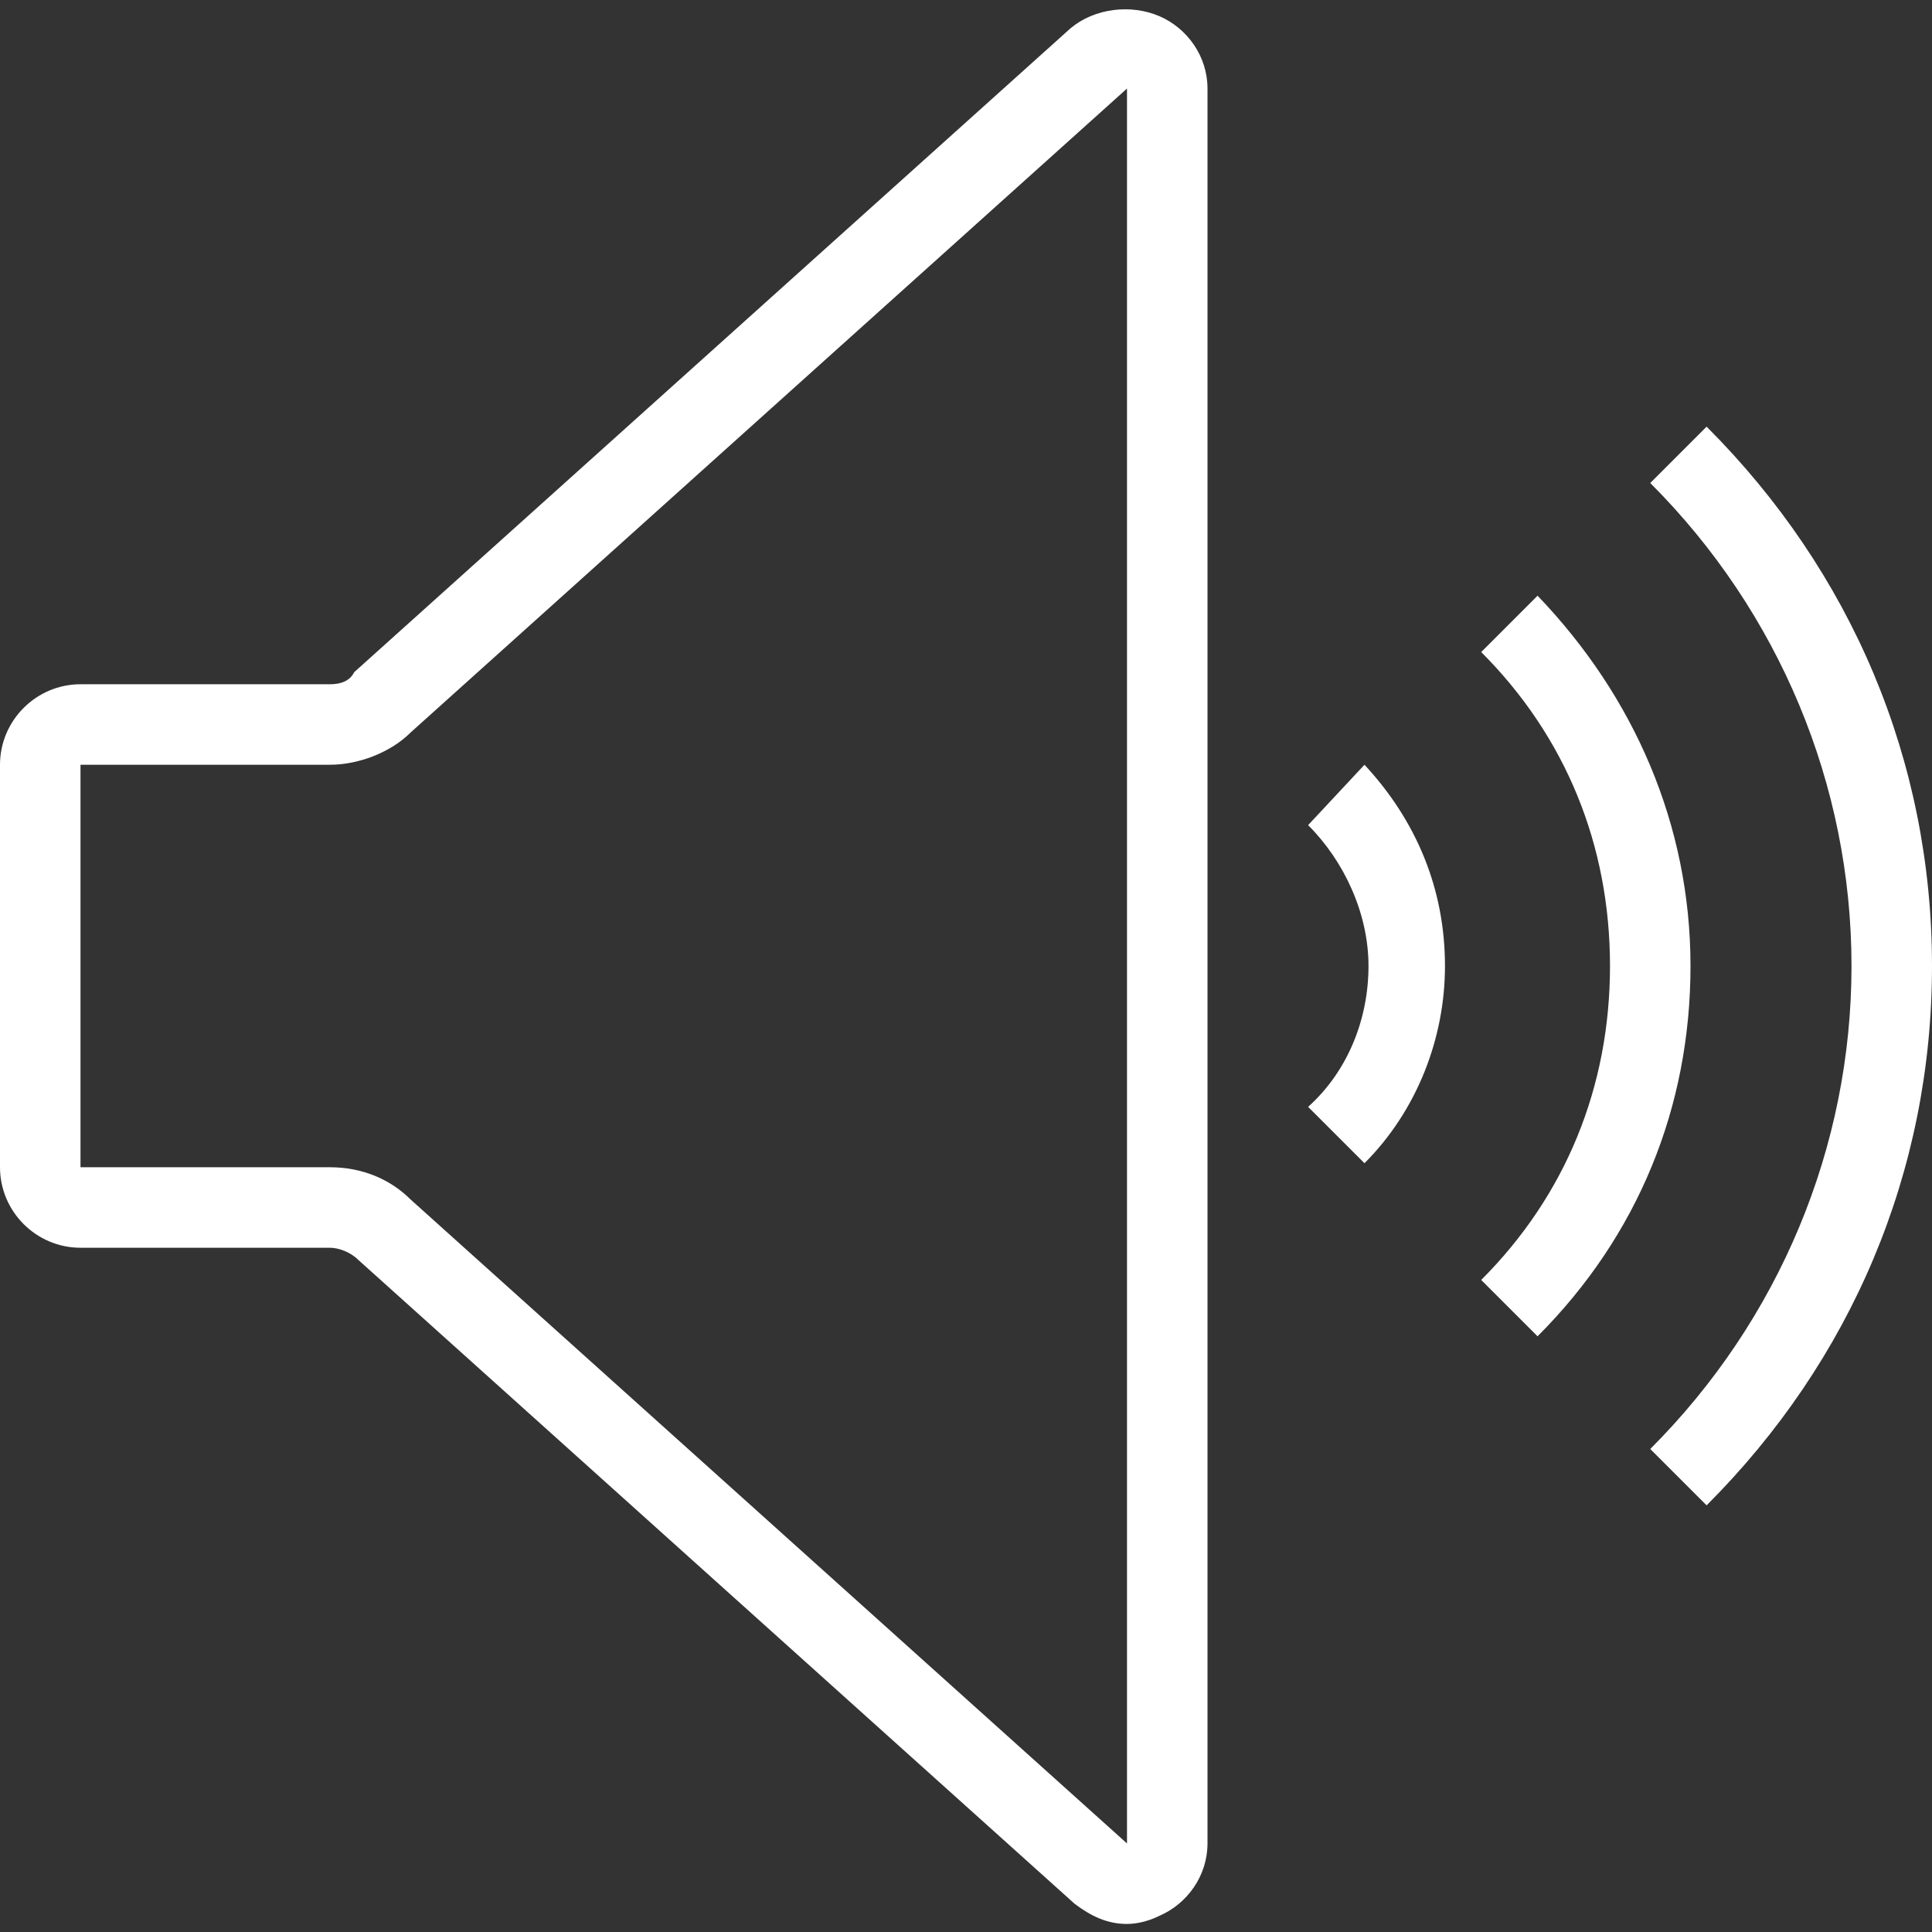 <?xml version="1.0" encoding="utf-8"?>
<!-- Generator: Adobe Illustrator 25.4.0, SVG Export Plug-In . SVG Version: 6.00 Build 0)  -->
<svg version="1.1" id="espanso" xmlns="http://www.w3.org/2000/svg" xmlns:xlink="http://www.w3.org/1999/xlink" x="0px" y="0px"
	 viewBox="0 0 48 48" style="enable-background:new 0 0 48 48;" xml:space="preserve">
<rect x="0" y="0" width="48" height="48" fill="#333333" stroke="none"/>
<style type="text/css">
	.st0{display:none;}
	.st1{display:inline;fill:none;}
	.st2{fill:#FFFFFF;}
</style>
<g class="st0">
	<rect y="0" class="st1" width="48" height="48"/>
</g>
<g>
	<path class="st2" d="M32.5,20.5c0.9,0.9,1.5,2.2,1.5,3.5s-0.5,2.6-1.5,3.5l1.4,1.4c1.3-1.3,2-3.1,2-4.9c0-1.9-0.7-3.6-2-5
		L32.5,20.5z"/>
	<path class="st2" d="M38.2,14.8l-1.4,1.4c2.1,2.1,3.2,4.8,3.2,7.8s-1.1,5.7-3.2,7.8l1.4,1.4c2.5-2.5,3.8-5.7,3.8-9.2
		S40.6,17.3,38.2,14.8z"/>
	<path class="st2" d="M42.4,10.6L41,12c3.2,3.2,5,7.5,5,12s-1.8,8.8-5,12l1.4,1.4C46,33.8,48,29.1,48,24S46,14.2,42.4,10.6z"/>
	<path class="st2" d="M28.8,0.4c-0.7-0.3-1.6-0.2-2.2,0.3l-17.8,16C8.7,16.9,8.5,17,8.2,17H2c-1.1,0-2,0.9-2,2v10c0,1.1,0.9,2,2,2
		h6.2c0.2,0,0.5,0.1,0.7,0.3l17.8,16c0.4,0.3,0.8,0.5,1.3,0.5c0.3,0,0.6-0.1,0.8-0.2c0.7-0.3,1.2-1,1.2-1.8V2.2
		C30,1.4,29.5,0.7,28.8,0.4z M28,45.8l-17.8-16C9.7,29.3,9,29,8.2,29H2V19h6.2c0.7,0,1.5-0.3,2-0.8L28,2.2V45.8z"/>
</g>
</svg>
